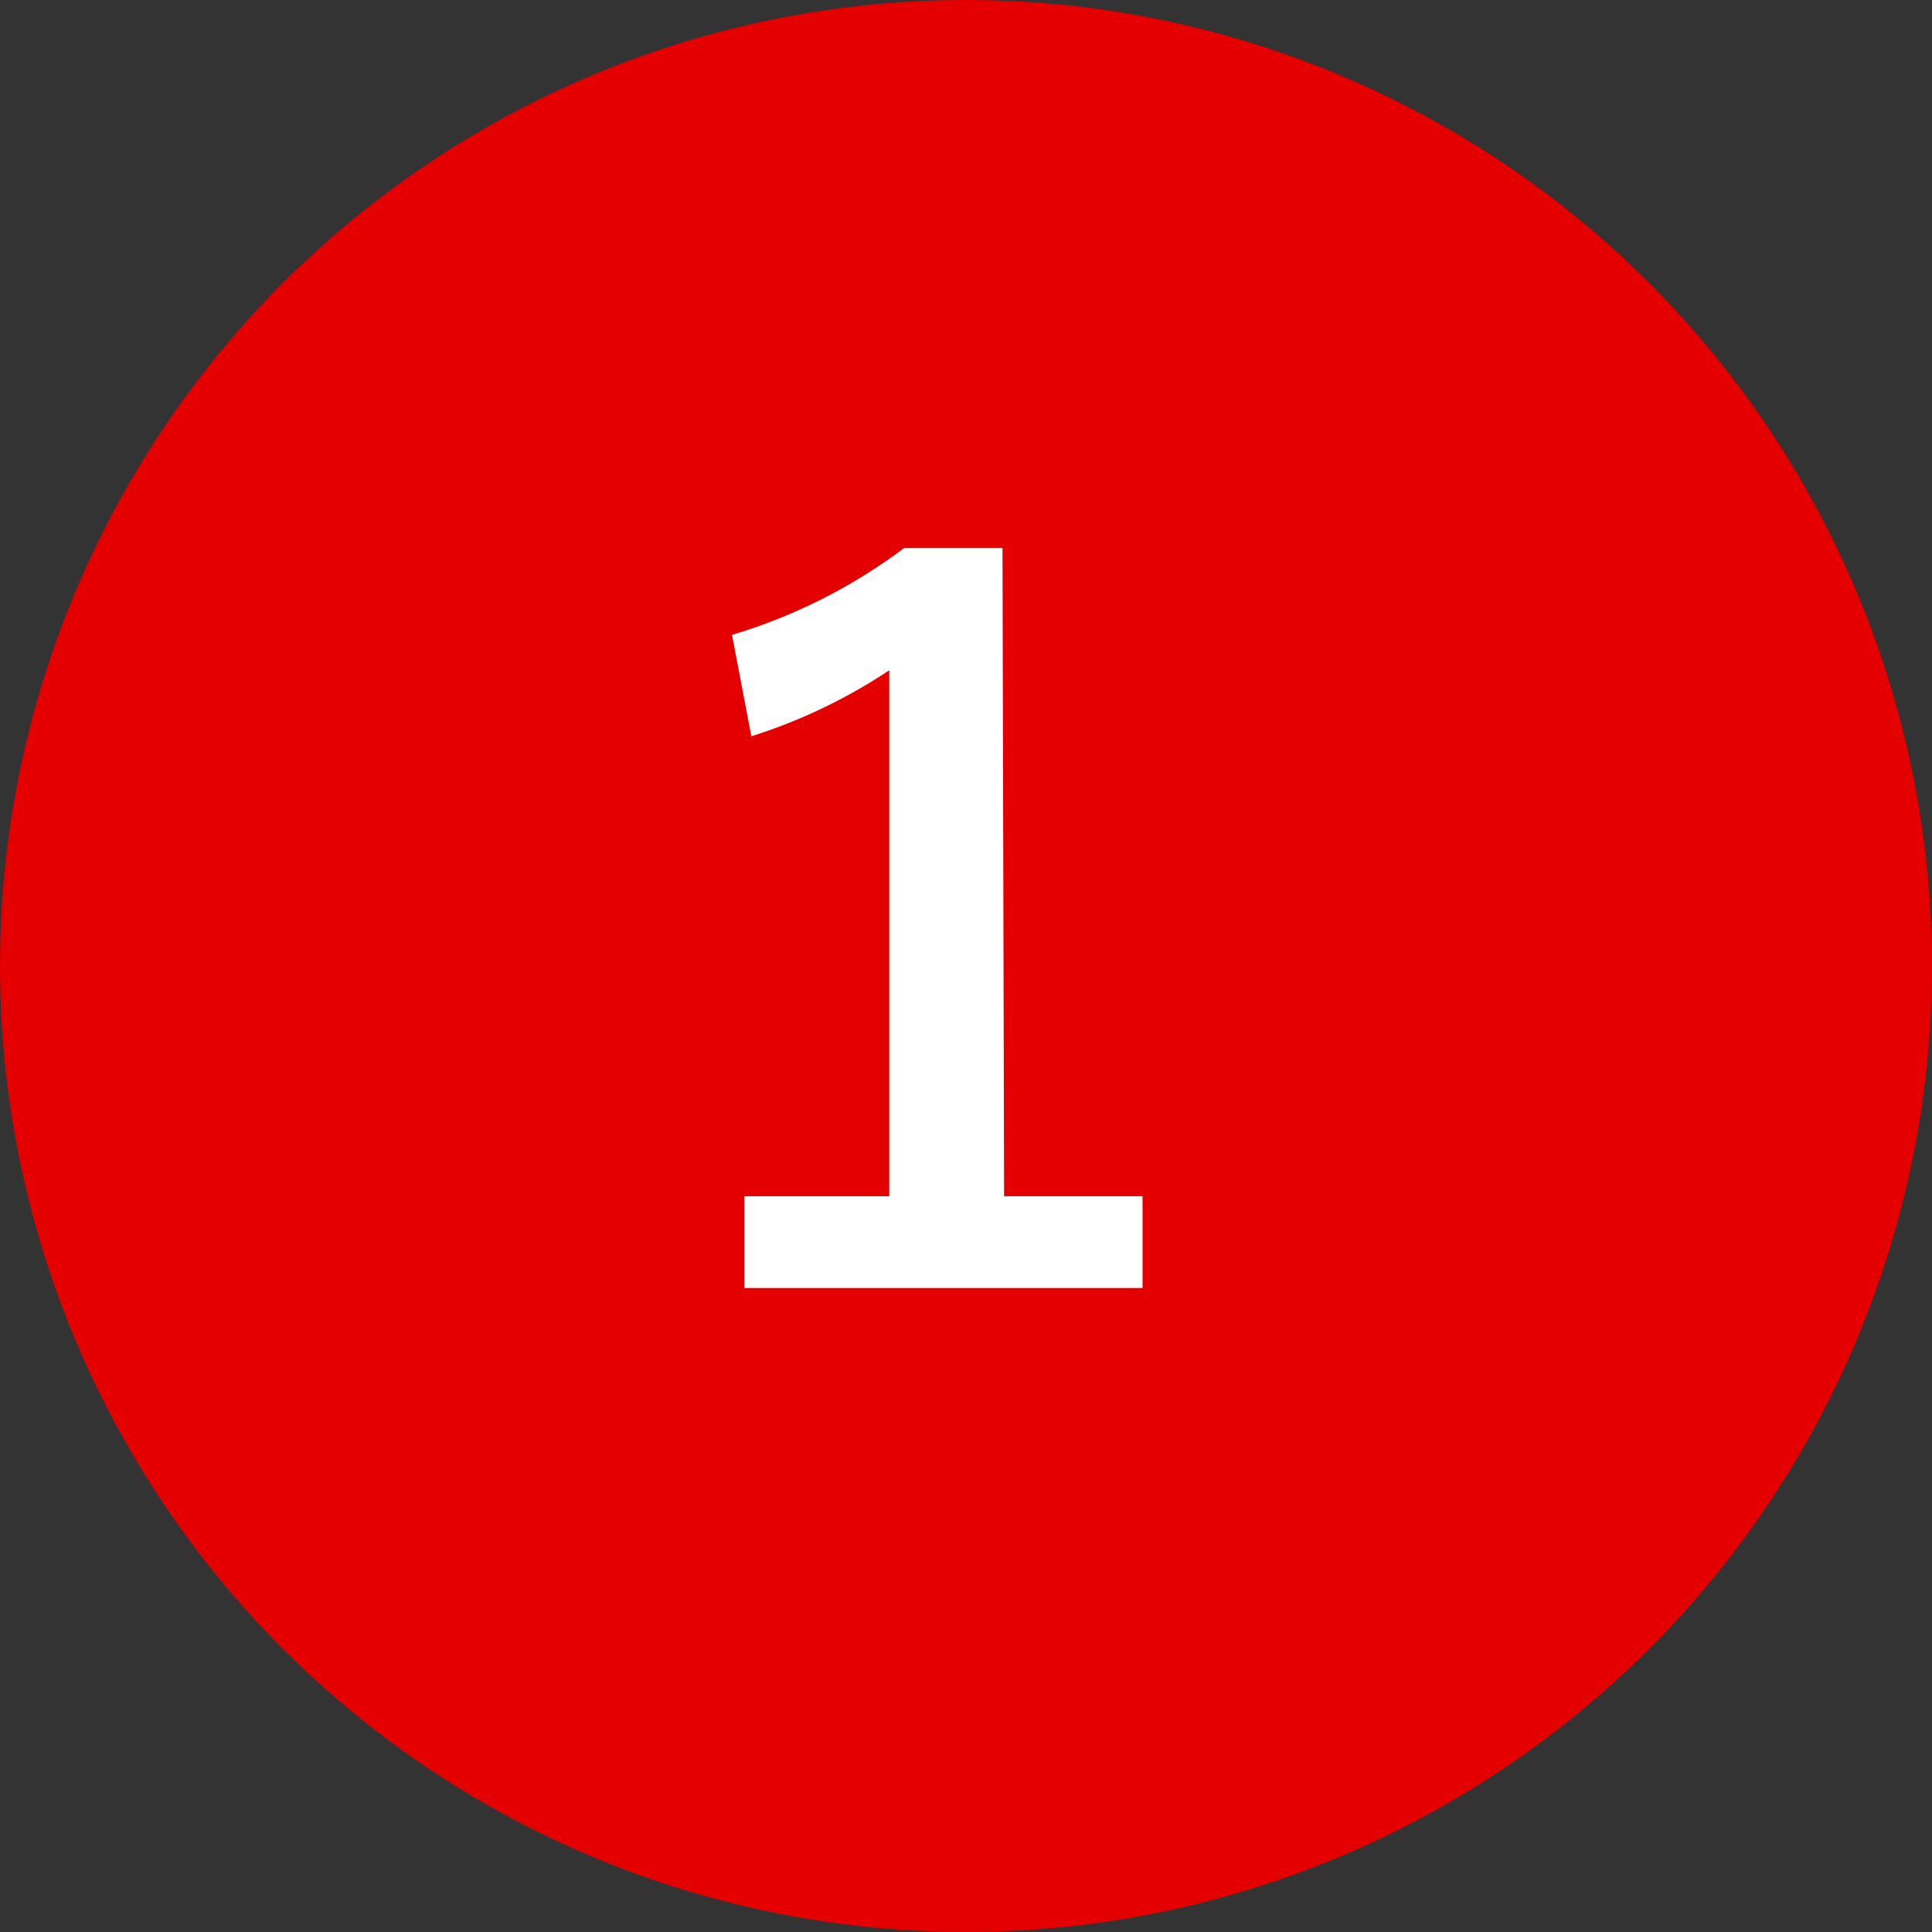 <svg xmlns="http://www.w3.org/2000/svg" viewBox="0 0 36 36"><rect x="0" y="0" width="36" height="36" fill="#333333" stroke="none"/><defs><style>.cls-1{fill:#e50000;}.cls-2{fill:#fff;}</style></defs><g id="レイヤー_2" data-name="レイヤー 2"><g id="レイヤー_1-2" data-name="レイヤー 1"><circle class="cls-1" cx="18" cy="18" r="18"/><path class="cls-2" d="M18.71,22.29h2.58V24H13.87V22.29h2.7v-9.8A10.18,10.18,0,0,1,14,13.72l-.36-1.89a10.22,10.22,0,0,0,3.21-1.62h1.83Z"/></g></g></svg>